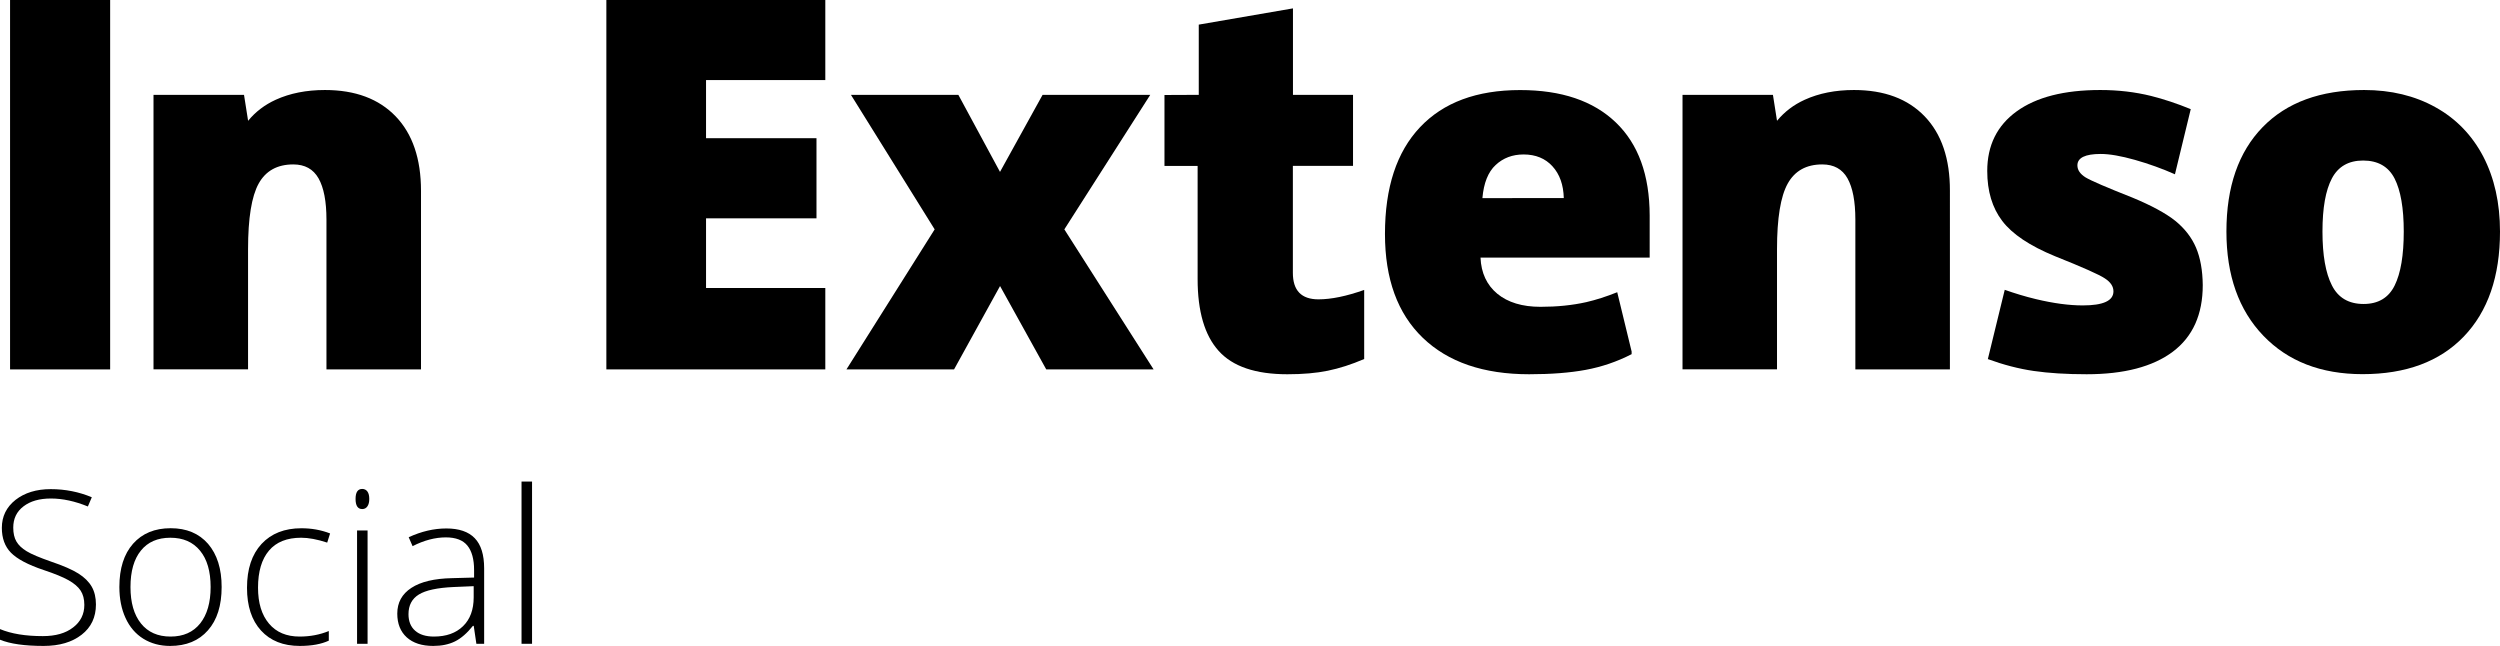 <?xml version="1.0" encoding="utf-8"?>
<!-- Generator: Adobe Illustrator 16.0.0, SVG Export Plug-In . SVG Version: 6.00 Build 0)  -->
<!DOCTYPE svg PUBLIC "-//W3C//DTD SVG 1.1//EN" "http://www.w3.org/Graphics/SVG/1.1/DTD/svg11.dtd">
<svg version="1.1" id="Calque_1" xmlns="http://www.w3.org/2000/svg" xmlns:xlink="http://www.w3.org/1999/xlink" x="0px" y="0px"
	 width="50.16px" height="12.96px" viewBox="0 0 50.16 12.96" enable-background="new 0 0 50.16 12.96" xml:space="preserve">
<path d="M0.202,0H2.21v7.412H0.202V0z"/>
<path d="M16.559,7.412h-4.393V0h4.393v1.607h-2.393v1.166h2.216V4.38h-2.216v1.399h2.393V7.412z"/>
<path d="M18.753,4.602l-1.679-2.698h2.155l0.835,1.545l0.854-1.545h2.16l-1.723,2.698l1.791,2.81h-2.154l-0.927-1.673l-0.923,1.673
	h-2.159L18.753,4.602z"/>
<path d="M26.454,6.006c0.255,0,0.562-0.063,0.917-0.189v1.386c-0.255,0.11-0.499,0.188-0.729,0.235
	c-0.232,0.048-0.502,0.071-0.813,0.071c-0.638,0-1.097-0.156-1.378-0.469c-0.282-0.313-0.422-0.793-0.422-1.441v-2.27h-0.665V1.906
	l0.688-0.003V0.494l1.89-0.326v1.736h1.205v1.424h-1.207v2.144C25.939,5.829,26.111,6.006,26.454,6.006"/>
<path d="M50.16,4.646c0,0.901-0.243,1.603-0.727,2.107c-0.483,0.502-1.16,0.754-2.031,0.754c-0.834,0-1.498-0.258-1.991-0.772
	c-0.494-0.515-0.74-1.212-0.74-2.09c0-0.898,0.242-1.595,0.726-2.093c0.483-0.497,1.162-0.746,2.037-0.746
	c0.539,0,1.017,0.115,1.43,0.345c0.416,0.23,0.734,0.56,0.96,0.989C50.047,3.571,50.16,4.072,50.16,4.646 M46.598,4.646
	c0,0.473,0.063,0.834,0.19,1.081c0.125,0.248,0.338,0.372,0.635,0.372c0.294,0,0.502-0.124,0.624-0.372
	c0.122-0.247,0.182-0.608,0.182-1.081c0-0.47-0.062-0.825-0.184-1.064c-0.123-0.24-0.334-0.361-0.631-0.361
	c-0.292,0-0.5,0.12-0.626,0.357C46.661,3.817,46.598,4.172,46.598,4.646"/>
<path d="M32.419,2.456c-0.452-0.433-1.091-0.649-1.919-0.649c-0.871,0-1.54,0.249-2.009,0.746c-0.47,0.498-0.703,1.211-0.703,2.142
	c0,0.901,0.252,1.595,0.759,2.083c0.506,0.487,1.217,0.731,2.133,0.731c0.439,0,0.817-0.029,1.135-0.088s0.625-0.162,0.922-0.315
	V7.053l-0.289-1.19c-0.219,0.088-0.426,0.154-0.62,0.199c-0.28,0.063-0.587,0.094-0.92,0.094c-0.365,0-0.654-0.088-0.866-0.262
	c-0.211-0.175-0.324-0.417-0.337-0.725h3.394V4.325C33.098,3.511,32.87,2.888,32.419,2.456 M29.743,3.975
	c0.026-0.302,0.114-0.523,0.265-0.664s0.338-0.212,0.561-0.212c0.242,0,0.437,0.08,0.58,0.238c0.145,0.159,0.22,0.371,0.227,0.637
	L29.743,3.975L29.743,3.975z"/>
<path d="M44.061,4.969c-0.088-0.207-0.229-0.386-0.416-0.538c-0.189-0.151-0.478-0.308-0.862-0.467
	c-0.517-0.204-0.83-0.339-0.939-0.405c-0.106-0.067-0.163-0.146-0.163-0.241c0-0.152,0.155-0.229,0.467-0.229
	c0.178,0,0.408,0.04,0.688,0.119c0.281,0.08,0.548,0.176,0.802,0.289l0.317-1.307c-0.274-0.112-0.54-0.201-0.796-0.265
	c-0.319-0.079-0.659-0.119-1.021-0.119c-0.722,0-1.281,0.143-1.675,0.428s-0.591,0.684-0.591,1.196c0,0.405,0.1,0.74,0.301,1.003
	c0.201,0.265,0.553,0.5,1.059,0.708c0.554,0.221,0.887,0.369,1,0.445c0.117,0.076,0.172,0.162,0.172,0.26
	c0,0.188-0.204,0.282-0.615,0.282c-0.275,0-0.588-0.042-0.939-0.126c-0.221-0.053-0.429-0.117-0.627-0.187l-0.339,1.39
	c0.313,0.114,0.621,0.195,0.92,0.238c0.302,0.044,0.655,0.066,1.063,0.066c0.75,0,1.326-0.151,1.728-0.452
	c0.401-0.301,0.601-0.747,0.601-1.337C44.193,5.425,44.148,5.174,44.061,4.969"/>
<path d="M38.618,2.336c-0.339-0.353-0.812-0.53-1.42-0.53c-0.371,0-0.701,0.065-0.987,0.195c-0.225,0.102-0.408,0.243-0.557,0.423
	l-0.082-0.521h-1.814v0.468v3.501V7.41h1.896V5.874V5c0-0.622,0.072-1.061,0.215-1.317s0.373-0.384,0.693-0.384
	c0.232,0,0.401,0.093,0.506,0.279c0.105,0.187,0.158,0.463,0.158,0.829v3.005h1.897V3.829C39.125,3.187,38.956,2.689,38.618,2.336"
	/>
<path d="M7.94,2.336c-0.339-0.353-0.812-0.53-1.42-0.53c-0.372,0-0.701,0.065-0.987,0.195C5.31,2.103,5.125,2.244,4.978,2.424
	l-0.082-0.52H3.08v0.468v3.501V7.41h1.897V5.874V5c0-0.622,0.071-1.061,0.213-1.317s0.374-0.384,0.694-0.384
	c0.232,0,0.401,0.093,0.507,0.279C6.497,3.765,6.55,4.041,6.55,4.407v3.005h1.897V3.829C8.447,3.187,8.278,2.689,7.94,2.336"/>
<path d="M1.925,12.128c0,0.256-0.096,0.459-0.287,0.607c-0.191,0.149-0.445,0.225-0.762,0.225c-0.381,0-0.673-0.041-0.876-0.125
	v-0.213c0.225,0.094,0.511,0.141,0.859,0.141c0.256,0,0.458-0.057,0.608-0.174c0.15-0.114,0.225-0.266,0.225-0.452
	c0-0.116-0.025-0.212-0.075-0.288c-0.05-0.076-0.131-0.145-0.243-0.208s-0.277-0.13-0.495-0.203
	c-0.318-0.106-0.538-0.224-0.66-0.349c-0.122-0.125-0.182-0.291-0.182-0.498c0-0.229,0.091-0.416,0.274-0.561
	C0.494,9.887,0.73,9.814,1.017,9.814c0.292,0,0.568,0.055,0.825,0.163l-0.079,0.185c-0.259-0.106-0.506-0.16-0.742-0.16
	c-0.23,0-0.414,0.053-0.55,0.158c-0.137,0.104-0.205,0.246-0.205,0.426c0,0.113,0.021,0.207,0.063,0.278
	c0.042,0.073,0.11,0.138,0.206,0.196c0.096,0.059,0.259,0.127,0.49,0.208c0.243,0.082,0.426,0.162,0.548,0.239
	c0.123,0.078,0.211,0.166,0.268,0.265C1.897,11.871,1.925,11.99,1.925,12.128z"/>
<path d="M4.447,11.778c0,0.371-0.091,0.661-0.275,0.869c-0.183,0.209-0.437,0.313-0.759,0.313c-0.204,0-0.383-0.049-0.538-0.145
	c-0.155-0.097-0.273-0.234-0.356-0.415c-0.083-0.18-0.124-0.388-0.124-0.624c0-0.371,0.092-0.66,0.275-0.867
	c0.184-0.207,0.435-0.311,0.755-0.311c0.318,0,0.568,0.105,0.75,0.314C4.357,11.125,4.447,11.412,4.447,11.778z M2.618,11.778
	c0,0.313,0.07,0.556,0.21,0.731c0.14,0.175,0.338,0.263,0.594,0.263c0.256,0,0.454-0.088,0.594-0.263
	c0.14-0.176,0.21-0.42,0.21-0.731c0-0.313-0.07-0.557-0.212-0.729c-0.142-0.174-0.34-0.26-0.596-0.26s-0.453,0.086-0.591,0.258
	C2.688,11.218,2.618,11.462,2.618,11.778z"/>
<path d="M6.015,12.96c-0.332,0-0.591-0.104-0.778-0.309s-0.281-0.49-0.281-0.857c0-0.377,0.097-0.67,0.292-0.881
	c0.195-0.209,0.461-0.314,0.799-0.314c0.201,0,0.393,0.033,0.576,0.104l-0.058,0.184c-0.2-0.066-0.375-0.098-0.522-0.098
	c-0.285,0-0.5,0.086-0.646,0.258s-0.22,0.42-0.22,0.744c0,0.307,0.073,0.547,0.22,0.721c0.146,0.174,0.351,0.26,0.614,0.26
	c0.21,0,0.406-0.037,0.586-0.111v0.193C6.449,12.923,6.255,12.96,6.015,12.96z"/>
<path d="M7.134,10.011c0-0.135,0.045-0.201,0.134-0.201c0.044,0,0.079,0.018,0.104,0.052c0.025,0.035,0.037,0.085,0.037,0.149
	c0,0.063-0.012,0.111-0.037,0.148c-0.025,0.036-0.059,0.055-0.104,0.055C7.179,10.214,7.134,10.146,7.134,10.011z M7.375,12.917
	H7.164v-2.274h0.211V12.917z"/>
<path d="M9.558,12.917l-0.053-0.359H9.488c-0.117,0.146-0.236,0.25-0.359,0.311C9.005,12.93,8.86,12.96,8.692,12.96
	c-0.228,0-0.404-0.058-0.531-0.172c-0.126-0.115-0.19-0.273-0.19-0.476c0-0.222,0.094-0.394,0.283-0.517
	c0.188-0.123,0.461-0.188,0.817-0.195l0.441-0.012v-0.151c0-0.216-0.045-0.38-0.134-0.49s-0.234-0.165-0.433-0.165
	c-0.215,0-0.438,0.059-0.667,0.176L8.2,10.779c0.254-0.117,0.506-0.176,0.755-0.176c0.254,0,0.444,0.064,0.57,0.195
	c0.126,0.13,0.189,0.332,0.189,0.606v1.513H9.558z M8.705,12.772c0.248,0,0.442-0.069,0.585-0.208s0.214-0.332,0.214-0.579v-0.224
	L9.1,11.778c-0.326,0.015-0.558,0.065-0.696,0.15c-0.138,0.085-0.208,0.216-0.208,0.395c0,0.142,0.044,0.253,0.134,0.332
	C8.417,12.732,8.543,12.772,8.705,12.772z"/>
<path d="M10.675,12.917h-0.211V9.662h0.211V12.917z"/>
</svg>

